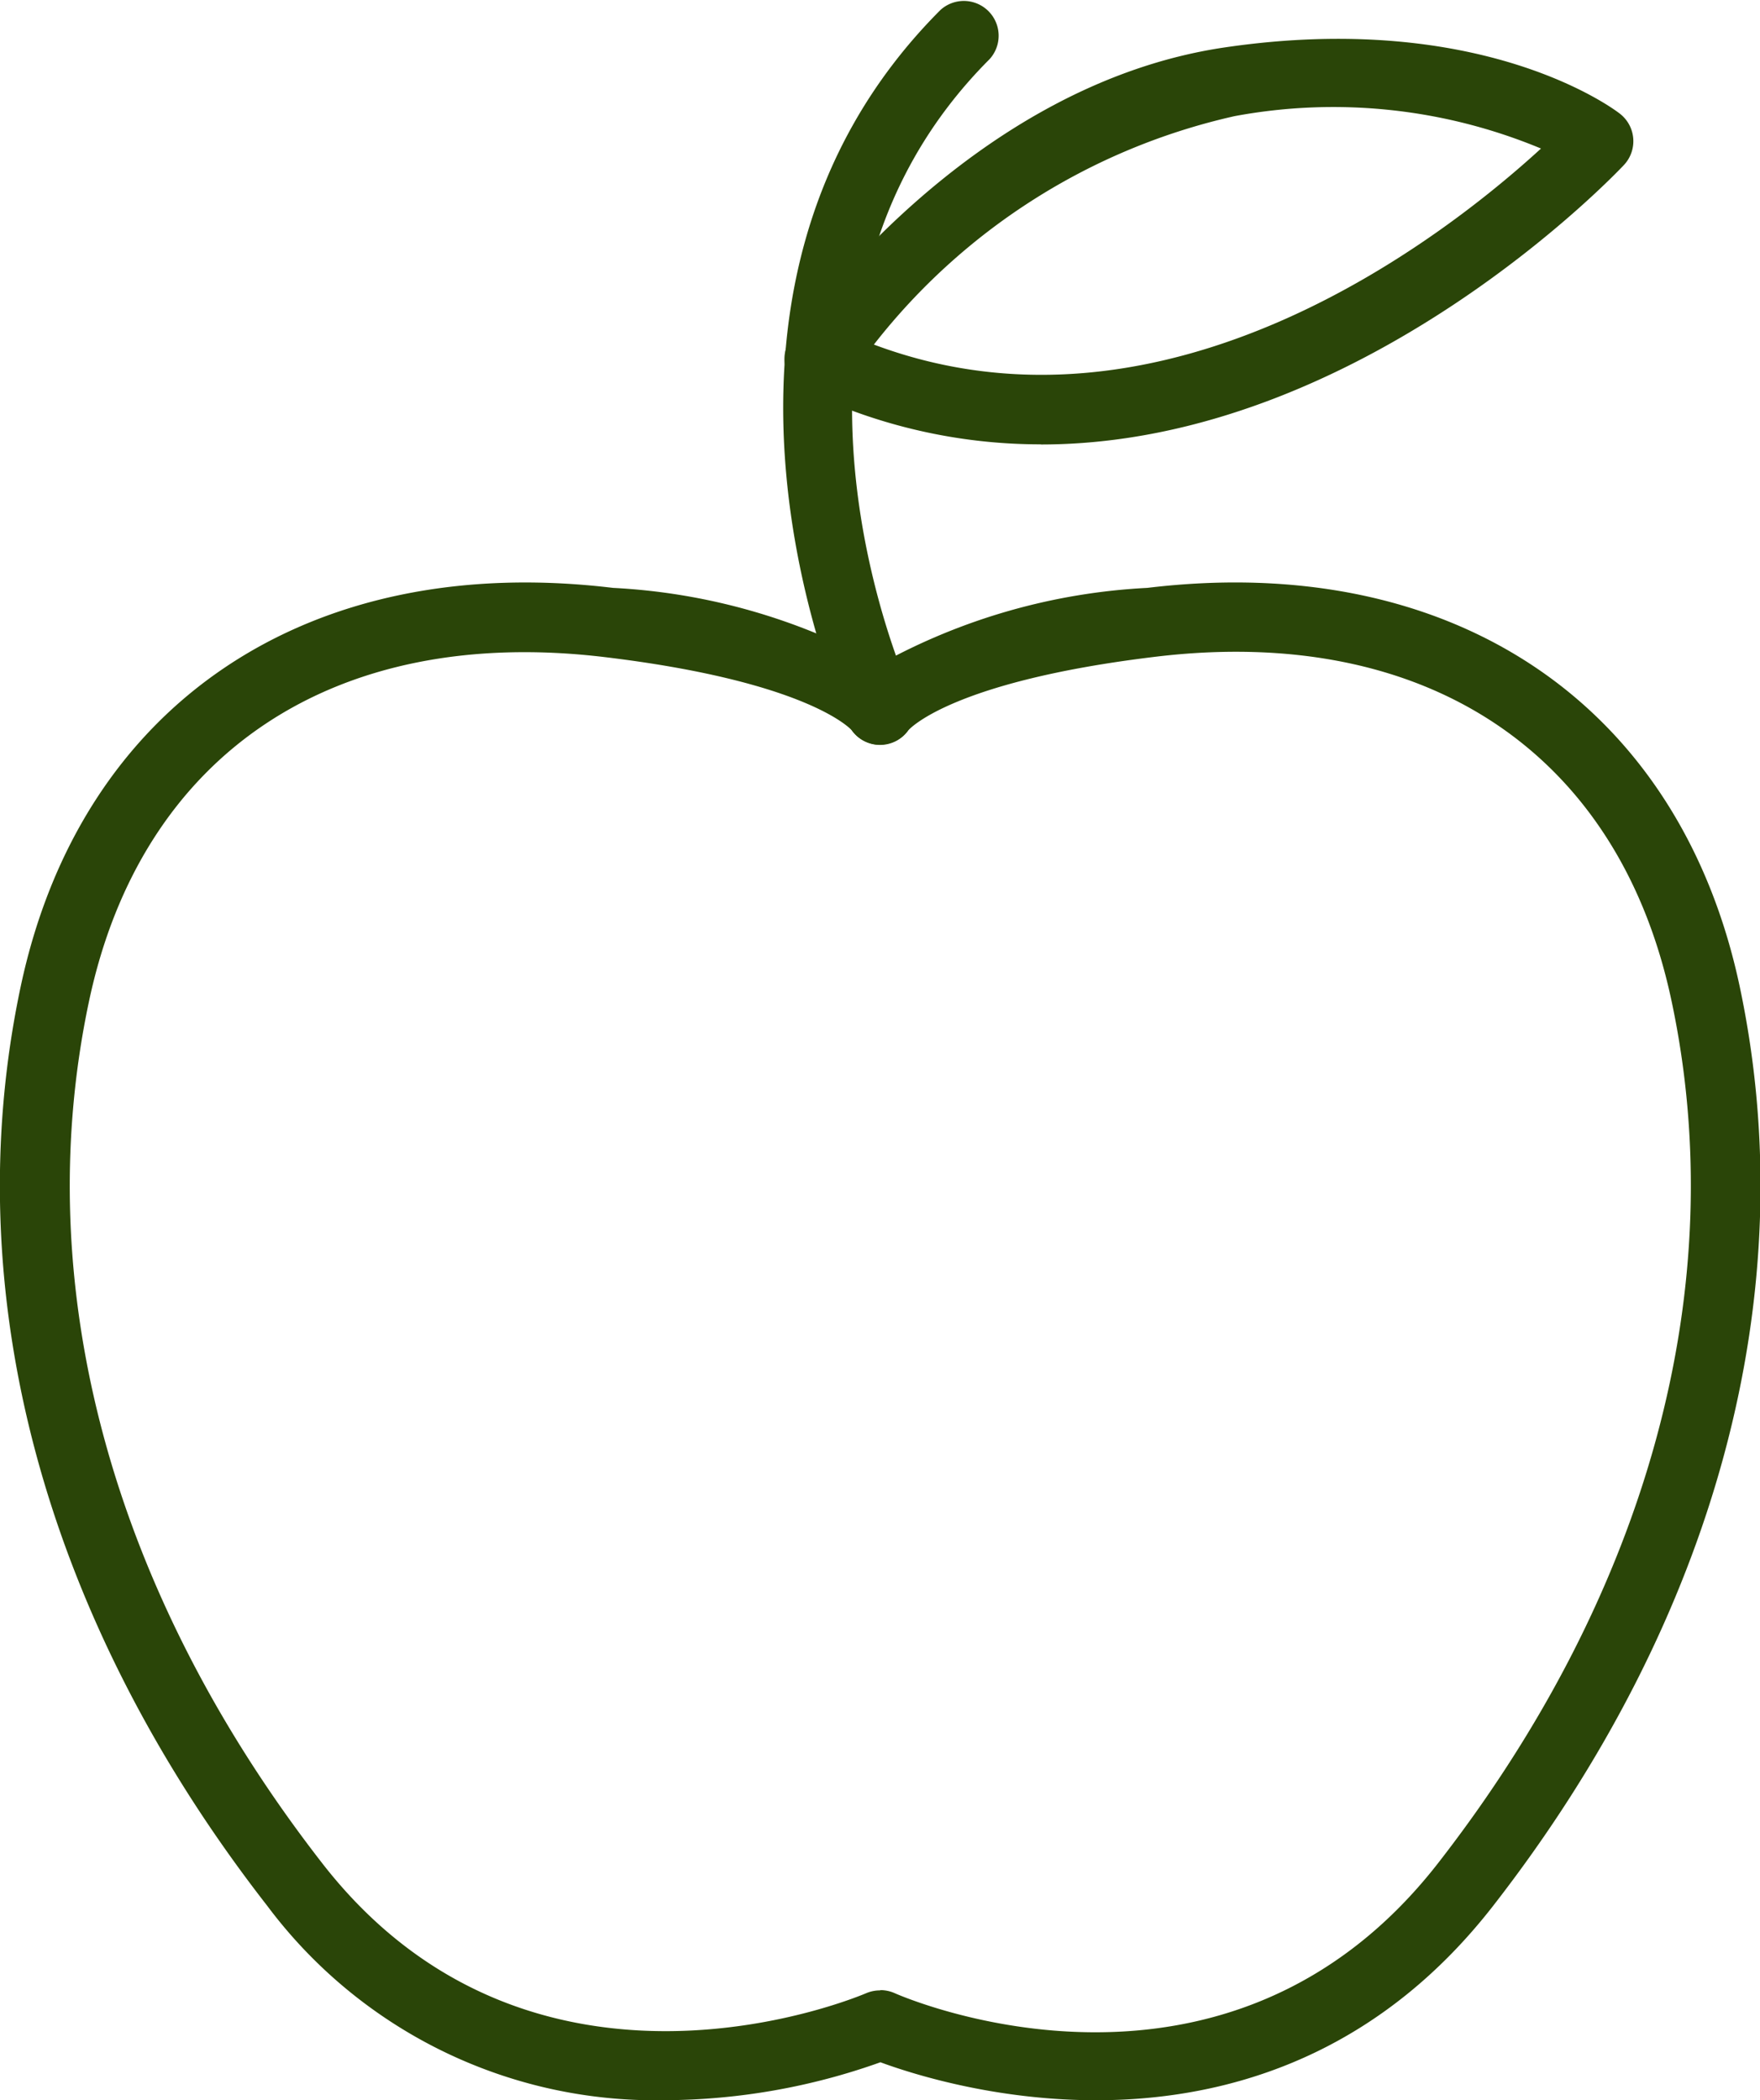 <?xml version="1.0" encoding="UTF-8"?> <svg xmlns="http://www.w3.org/2000/svg" xmlns:xlink="http://www.w3.org/1999/xlink" id="Group_21" data-name="Group 21" width="26.351" height="31.445" viewBox="0 0 26.351 31.445"><defs><clipPath id="clip-path"><rect id="Rectangle_18" data-name="Rectangle 18" width="26.351" height="31.445" fill="#2a4508"></rect></clipPath></defs><g id="Group_20" data-name="Group 20" clip-path="url(#clip-path)"><path id="Path_19" data-name="Path 19" d="M9.947,86.2A7.252,7.252,0,0,1,4,83.288c-3.349-4.3-4.66-9.193-3.69-13.763.9-4.231,4.3-6.518,8.868-5.968a9.246,9.246,0,0,1,4,1.14,9.244,9.244,0,0,1,4-1.14c4.569-.551,7.97,1.737,8.869,5.968.969,4.57-.341,9.458-3.69,13.763-3.271,4.206-8.111,2.736-9.175,2.344a9.7,9.7,0,0,1-3.229.568m3.229-1.648a.524.524,0,0,1,.21.044c.2.089,4.973,2.126,8.142-1.949,3.156-4.059,4.4-8.643,3.492-12.908-.787-3.712-3.675-5.638-7.725-5.151-3.065.369-3.691,1.09-3.7,1.1a.519.519,0,0,1-.849,0c-.054-.058-.746-.739-3.694-1.094-4.049-.487-6.937,1.439-7.725,5.151-.905,4.265.336,8.849,3.492,12.908C8,86.738,12.915,84.619,12.964,84.6a.526.526,0,0,1,.212-.044" transform="translate(0 -54.755)" fill="#2a4508"></path><path id="Path_20" data-name="Path 20" d="M86.81,11.15a.521.521,0,0,1-.472-.3c-.029-.064-2.919-6.4,1.376-10.7a.521.521,0,0,1,.736.736c-3.784,3.785-1.2,9.463-1.168,9.52a.521.521,0,0,1-.471.741" transform="translate(-73.634 0)" fill="#2a4508"></path><path id="Path_21" data-name="Path 21" d="M89.3,10.294a8.134,8.134,0,0,1-3.547-.811.521.521,0,0,1-.2-.764c.106-.155,2.642-3.8,6.5-4.368s5.835.928,5.917.993a.521.521,0,0,1,.063.764c-.048.052-3.927,4.188-8.733,4.188M86.8,8.8c4.419,1.656,8.605-1.667,9.988-2.935A8.085,8.085,0,0,0,92.2,5.38,9.485,9.485,0,0,0,86.8,8.8" transform="translate(-73.716 -3.641)" fill="#2a4508"></path></g></svg> 
